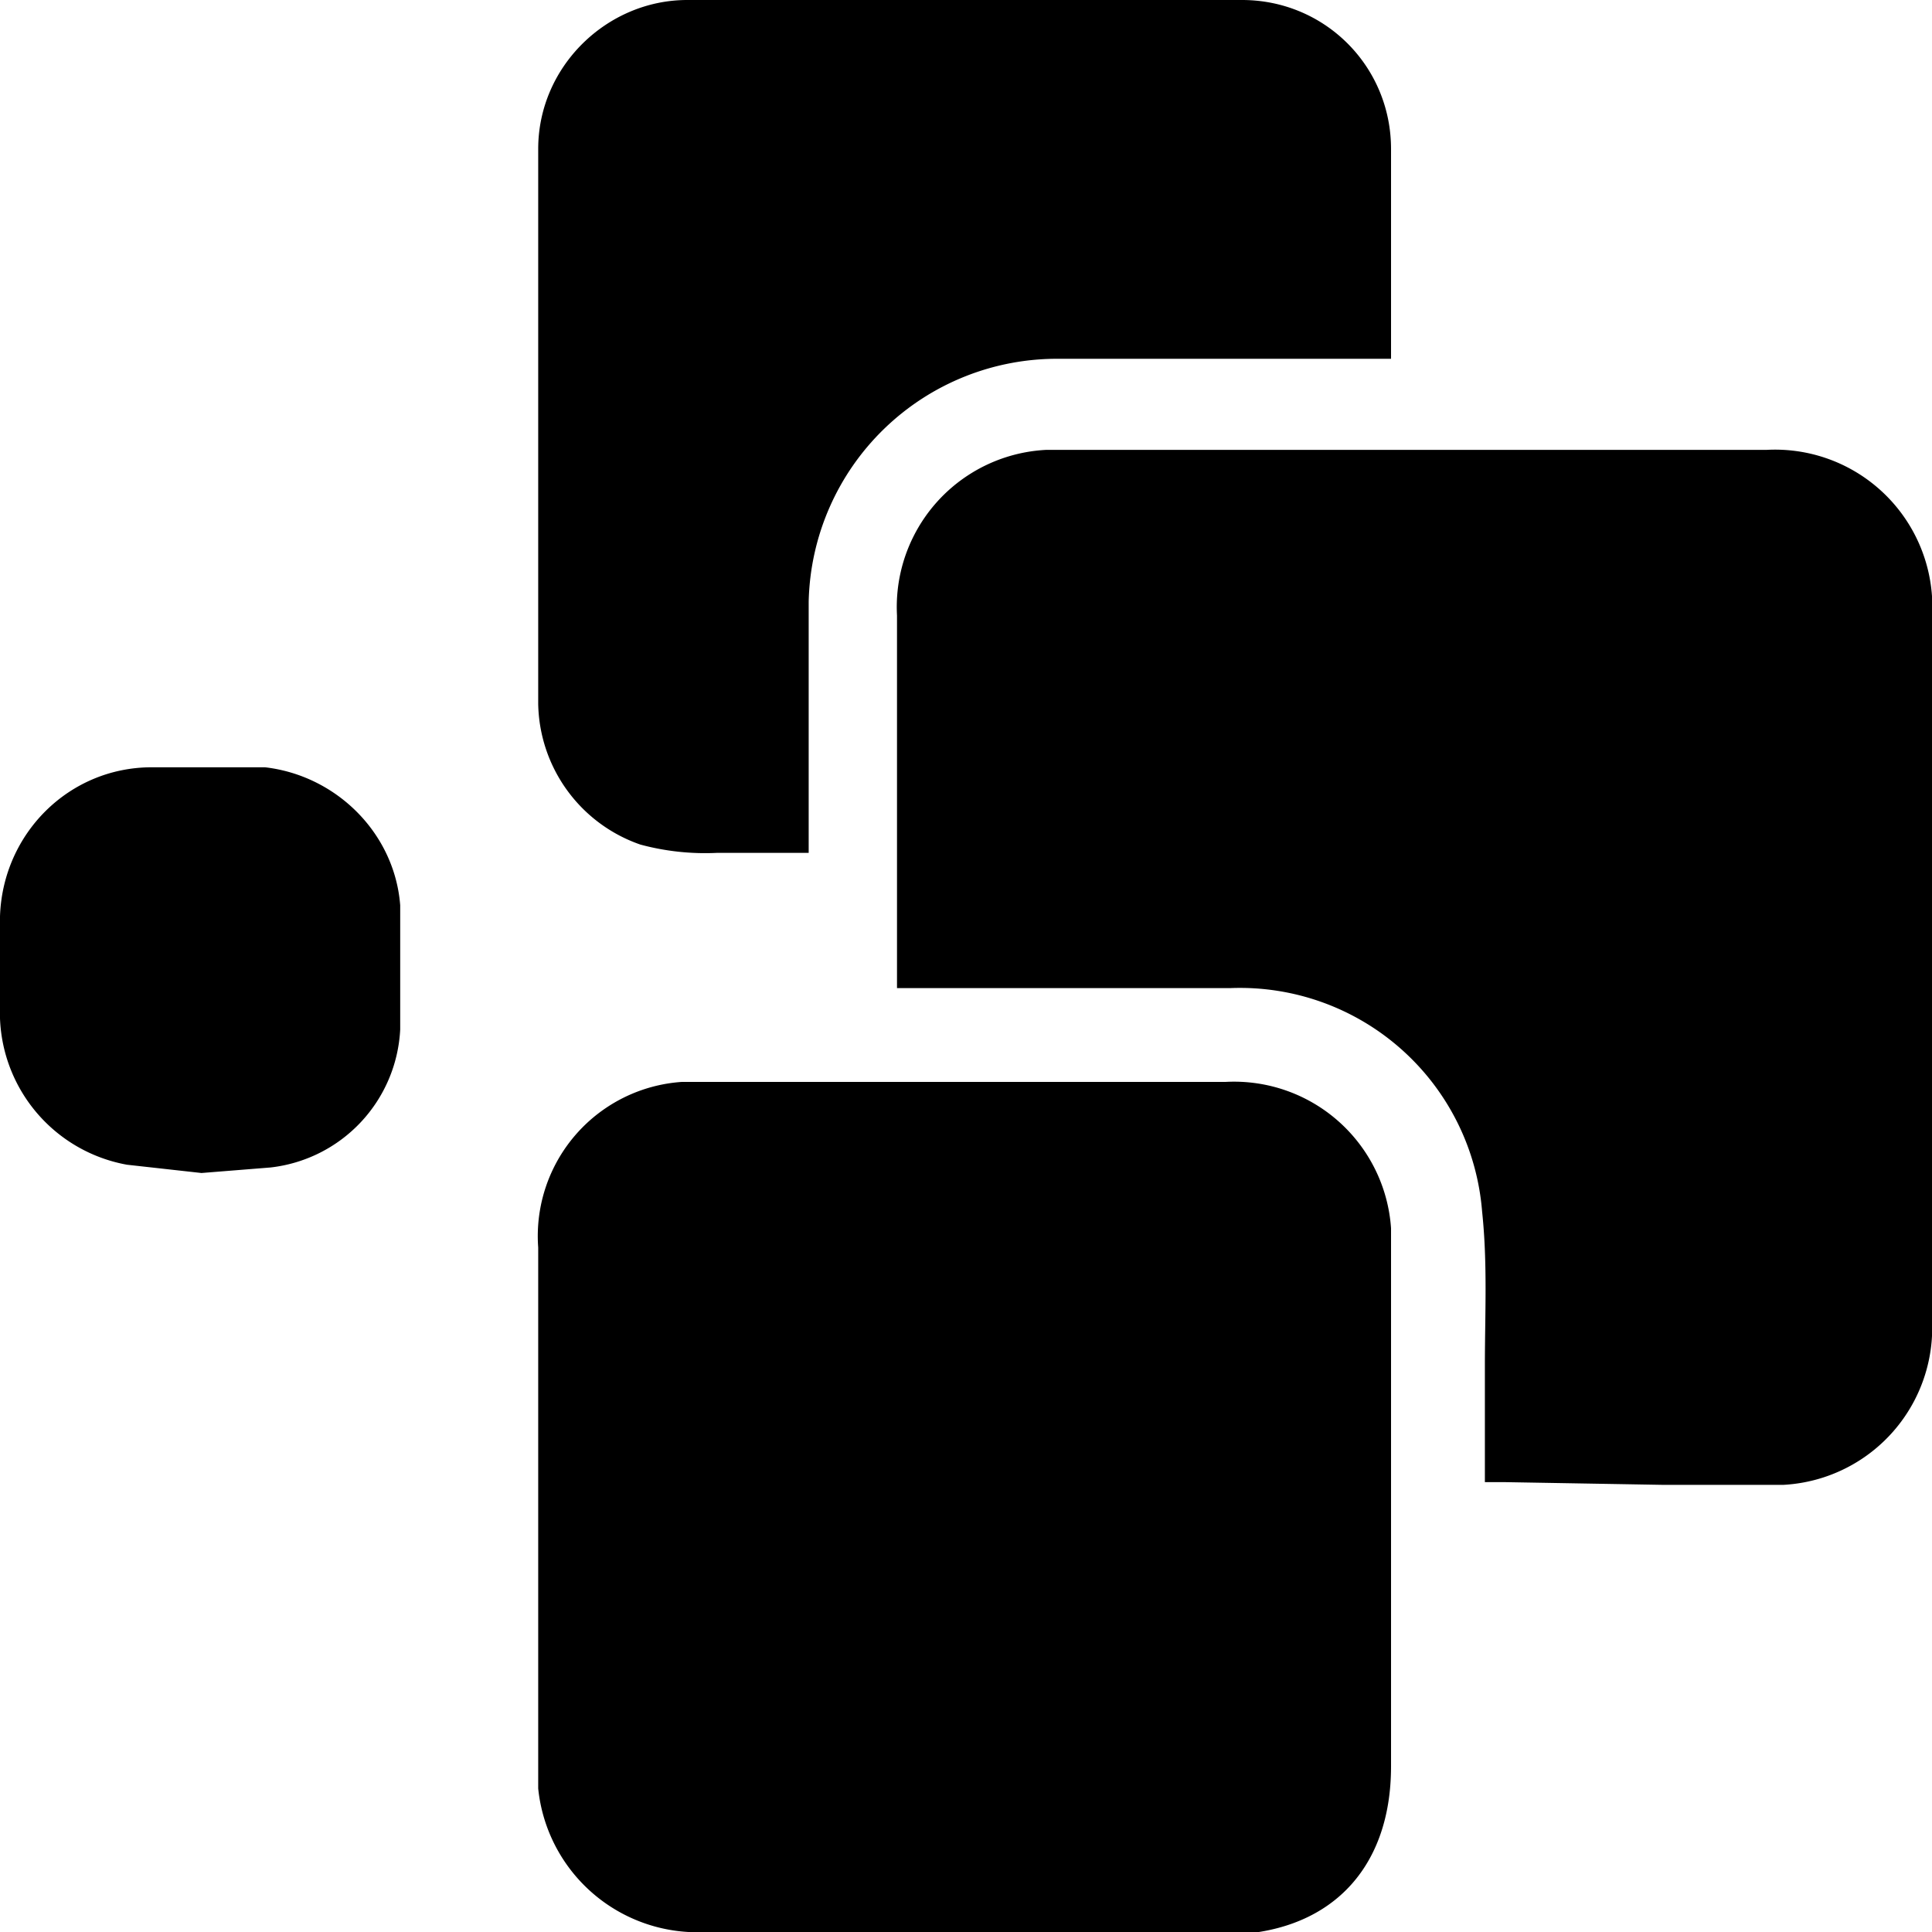 <svg xmlns="http://www.w3.org/2000/svg" viewBox="0 0 70 70"><path d="M25.6 70a5.8 5.8 0 0 1-6.1-5.2V45.2a5.6 5.6 0 0 1 5.2-6h19.7a5.7 5.7 0 0 1 6 5.3V64c0 3.8-2.3 6.1-6.1 6.1h-9.4l-9.3-.1zm28.9-16.3h-.7v-4.2c0-1.9.1-3.7-.1-5.6a8.8 8.8 0 0 0-9.1-8.1H32.5V22.3a5.7 5.7 0 0 1 5.4-6H64a5.7 5.7 0 0 1 6 5.3v26.2a5.7 5.7 0 0 1-5.4 6h-4.3l-5.8-.1zM4.6 42.2A5.6 5.6 0 0 1 0 36.9v-3.7c.1-3 2.5-5.4 5.5-5.4h4.1c2.6.3 4.7 2.4 4.9 5v4.5a5.3 5.3 0 0 1-4.7 5l-2.5.2-2.7-.3zm18.6-11.6a5.5 5.5 0 0 1-3.7-5.1V5.4c0-3 2.5-5.4 5.4-5.4H45c3 0 5.4 2.4 5.4 5.4V13h-12a9 9 0 0 0-9.1 8.8v9.1H26a9 9 0 0 1-2.8-.3z"></path></svg>